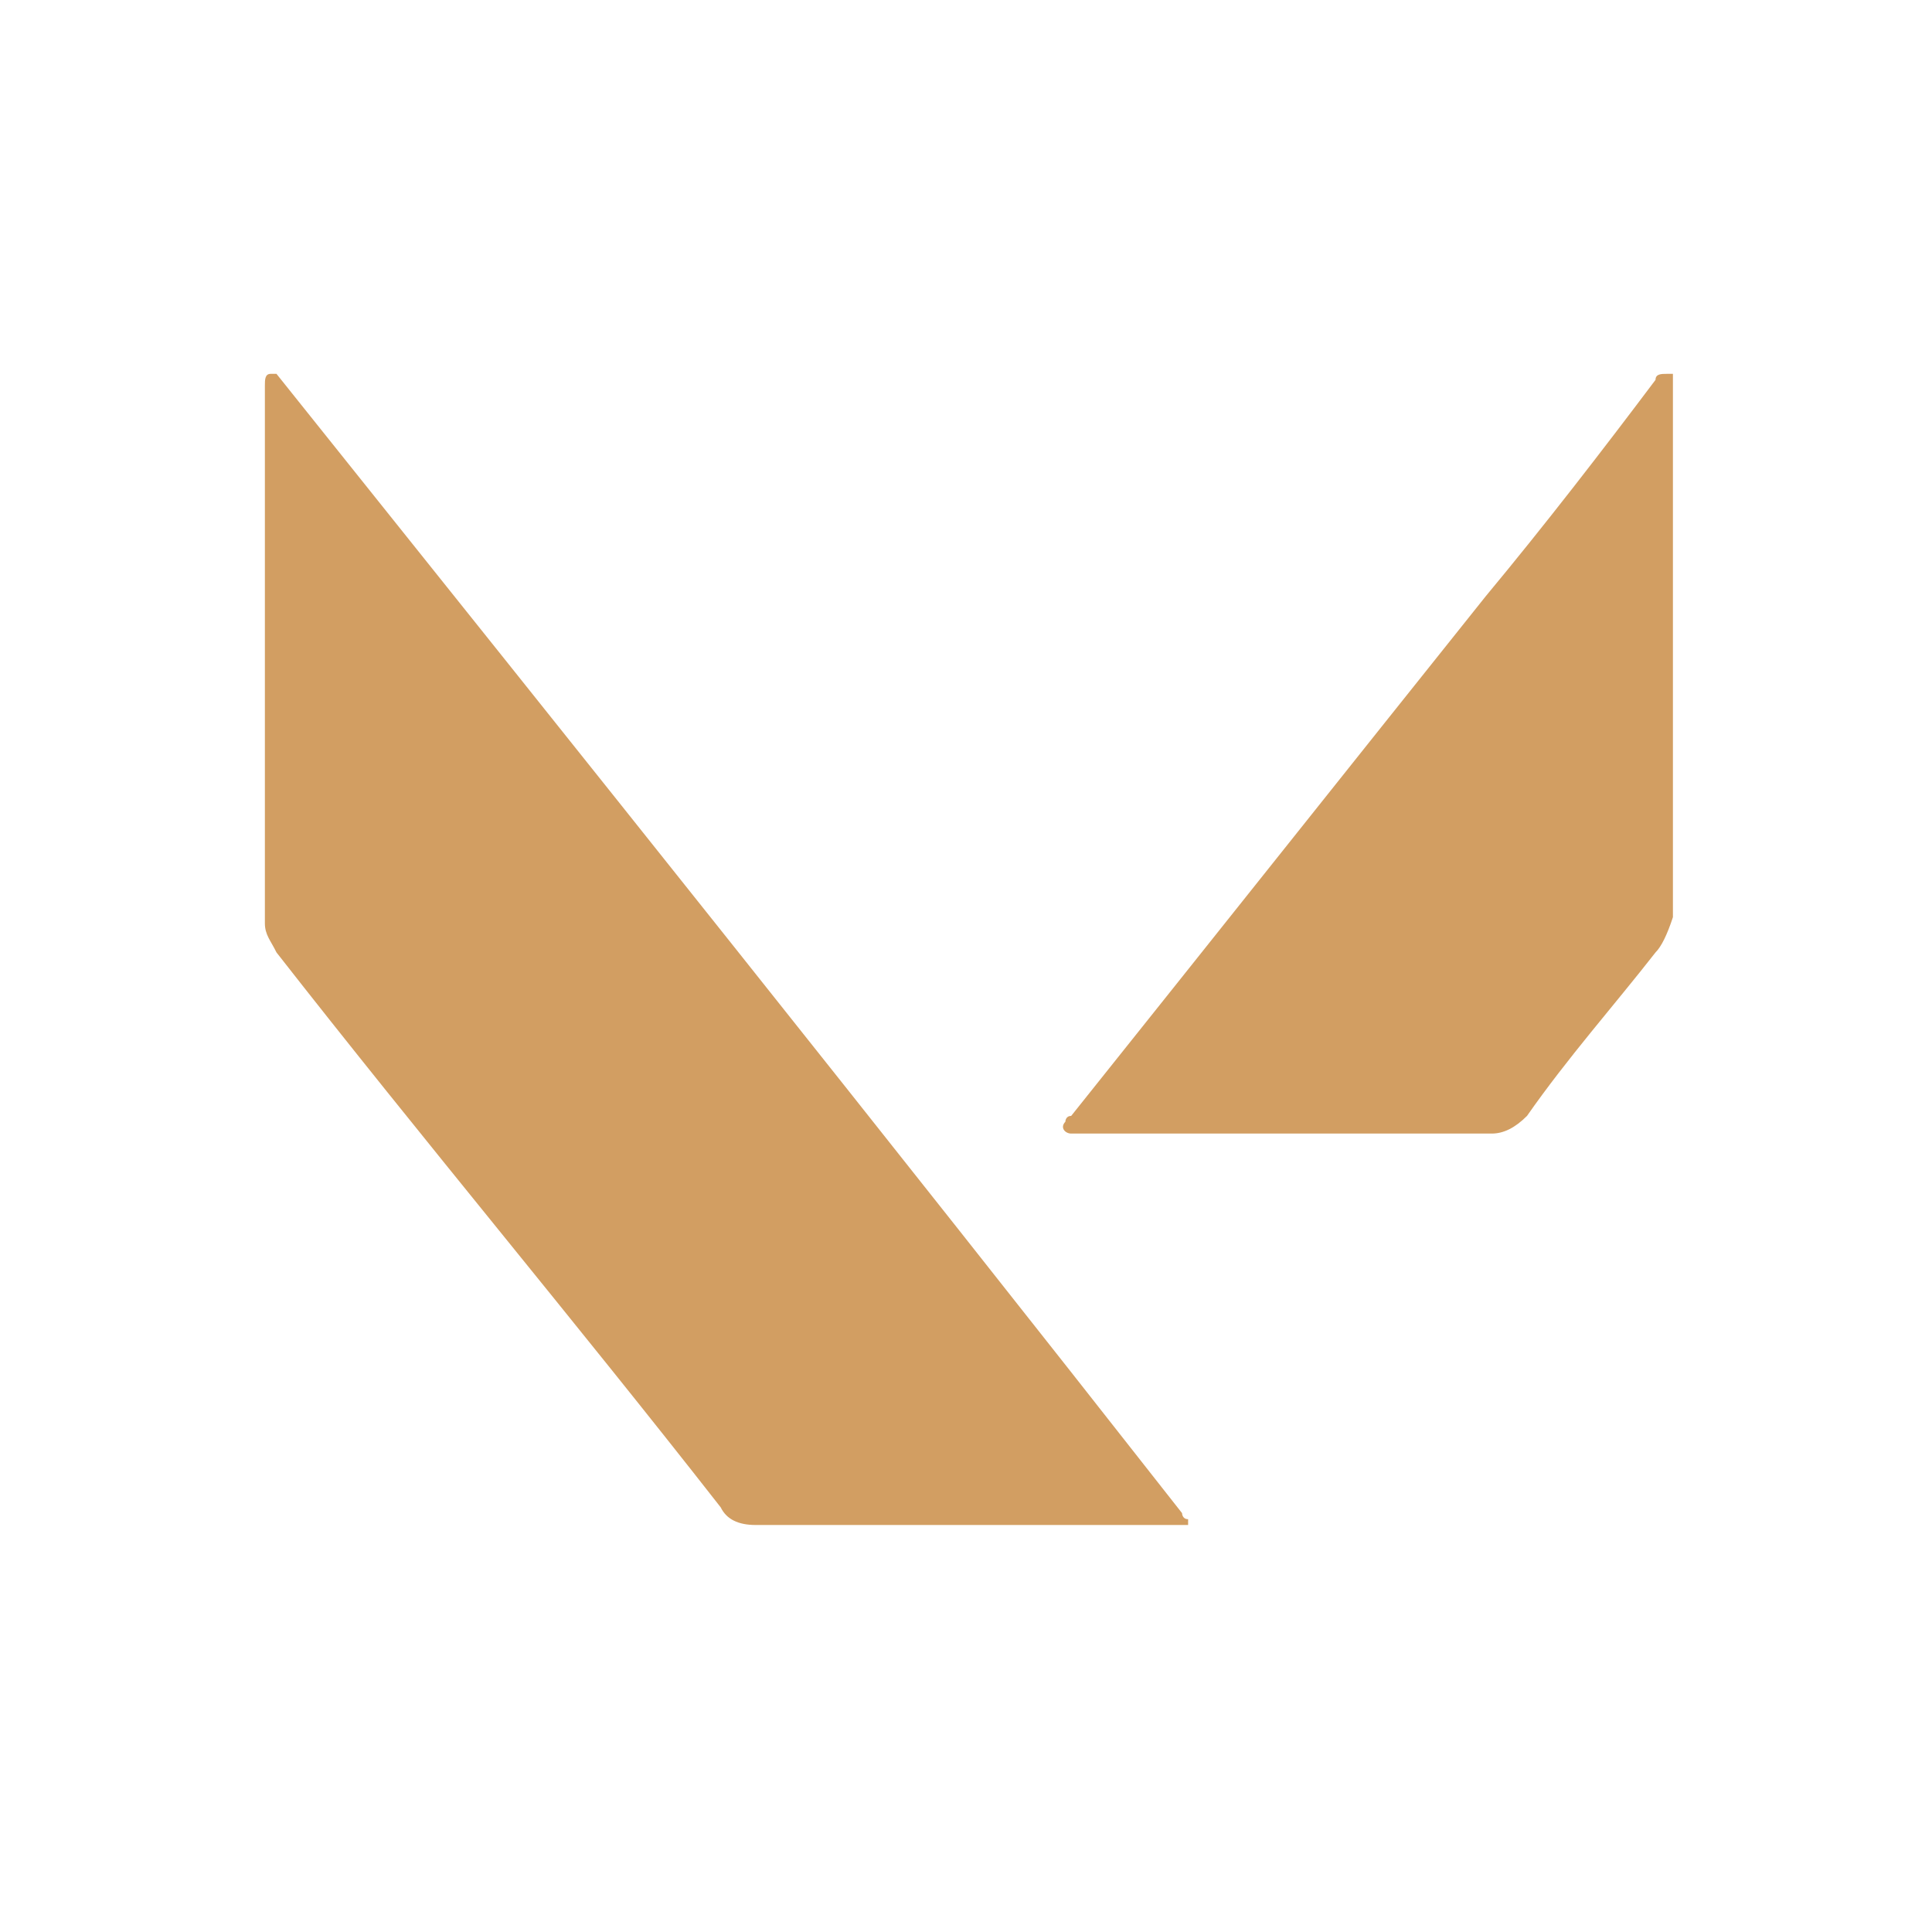 <svg xmlns="http://www.w3.org/2000/svg" xmlns:xlink="http://www.w3.org/1999/xlink" width="40" zoomAndPan="magnify" viewBox="0 0 30 30" height="40" preserveAspectRatio="xMidYMid meet" version="1.0"><path fill="#d29e62" d="M 18.449 23.68 L 18.266 23.68 C 16.09 23.68 13.91 23.68 11.734 23.68 C 11.461 23.68 11.281 23.59 11.191 23.406 C 8.922 20.504 6.562 17.691 4.293 14.789 C 4.203 14.605 4.113 14.516 4.113 14.336 C 4.113 11.523 4.113 8.801 4.113 5.988 C 4.113 5.898 4.113 5.805 4.203 5.805 L 4.293 5.805 C 9.012 11.703 13.73 17.602 18.355 23.496 C 18.355 23.496 18.355 23.59 18.449 23.59 Z M 18.449 23.68 " fill-opacity="1" fill-rule="nonzero"/><path fill="#d29e62" d="M 25.707 14.789 C 25.07 15.605 24.344 16.422 23.711 17.328 C 23.527 17.512 23.348 17.602 23.164 17.602 C 20.988 17.602 18.809 17.602 16.723 17.602 C 16.723 17.602 16.633 17.602 16.633 17.602 C 16.543 17.602 16.453 17.512 16.543 17.418 C 16.543 17.418 16.543 17.328 16.633 17.328 C 18.809 14.605 20.898 11.977 23.074 9.254 C 23.98 8.164 24.891 6.984 25.707 5.898 C 25.707 5.805 25.797 5.805 25.887 5.805 C 25.887 5.805 25.977 5.805 25.977 5.805 C 25.977 5.898 25.977 5.898 25.977 5.988 C 25.977 8.711 25.977 11.523 25.977 14.242 C 25.887 14.516 25.797 14.699 25.707 14.789 Z M 25.707 14.789 " fill-opacity="1" fill-rule="nonzero"/></svg>